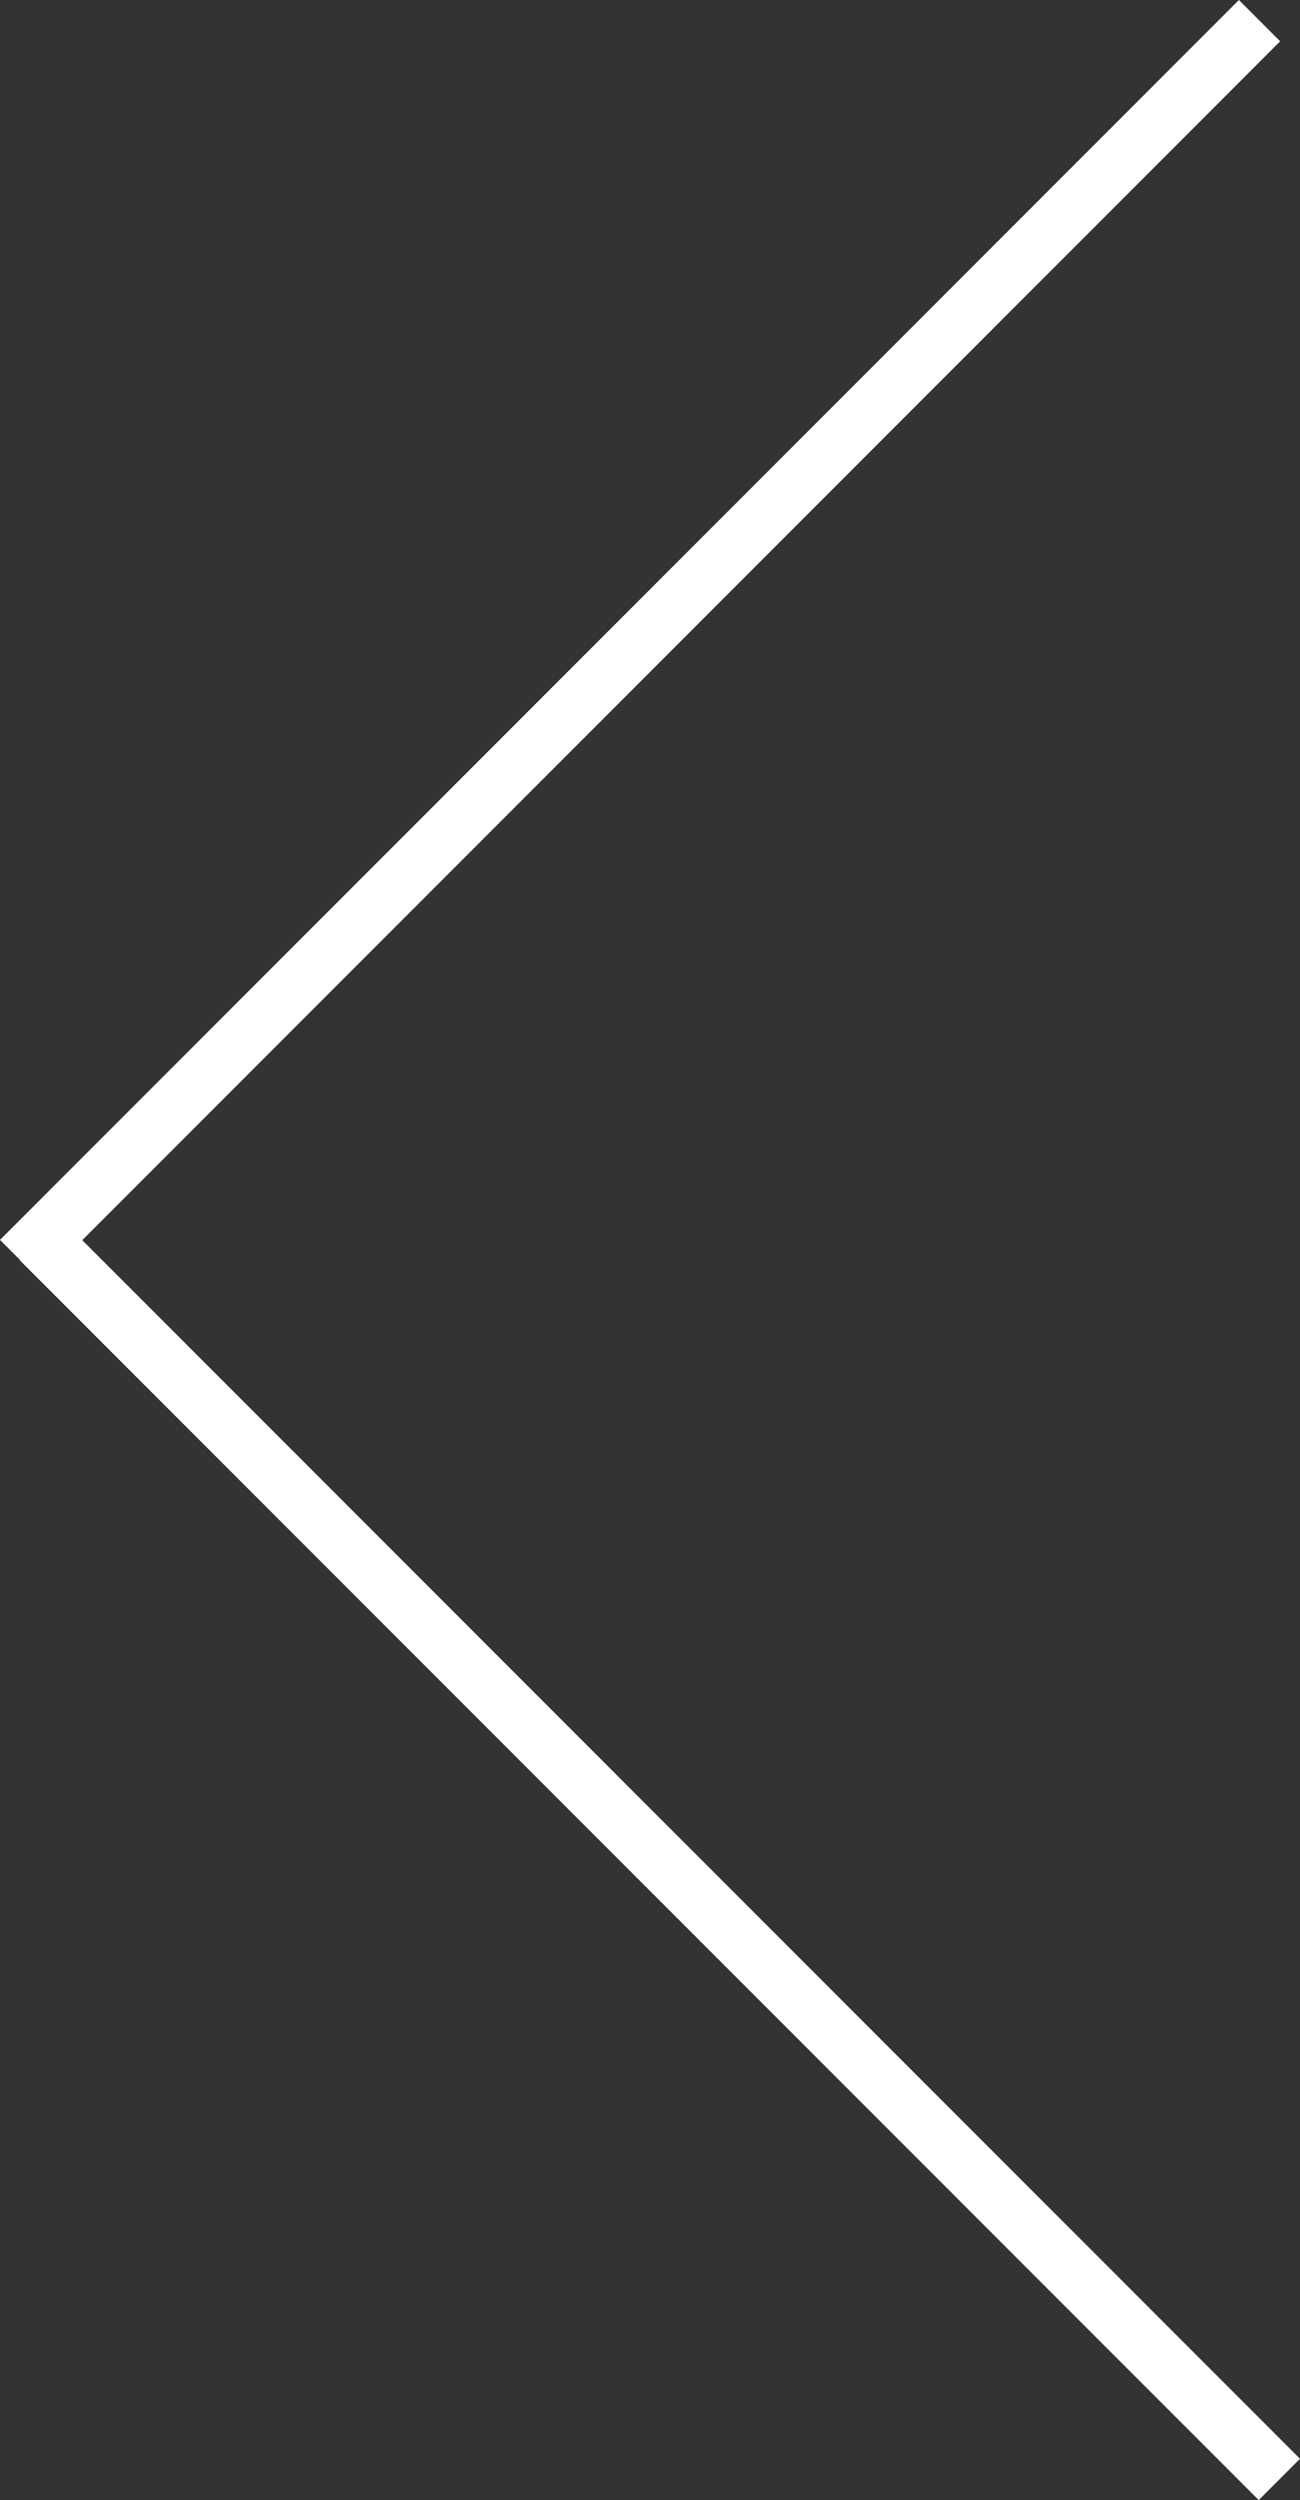 <?xml version="1.0" encoding="UTF-8"?><svg id="Ebene_1" xmlns="http://www.w3.org/2000/svg" viewBox="0 0 178.22 342.48"><rect x="0" y="0" width="178.22" height="342.48" fill="#333333" stroke="none"/><defs><style>.cls-1{fill:none;stroke:#fff;stroke-miterlimit:10;stroke-width:8px;}</style></defs><line class="cls-1" x1="172.67" y1="2.83" x2="2.83" y2="172.68"/><line class="cls-1" x1="175.39" y1="339.65" x2="5.54" y2="169.81"/></svg>